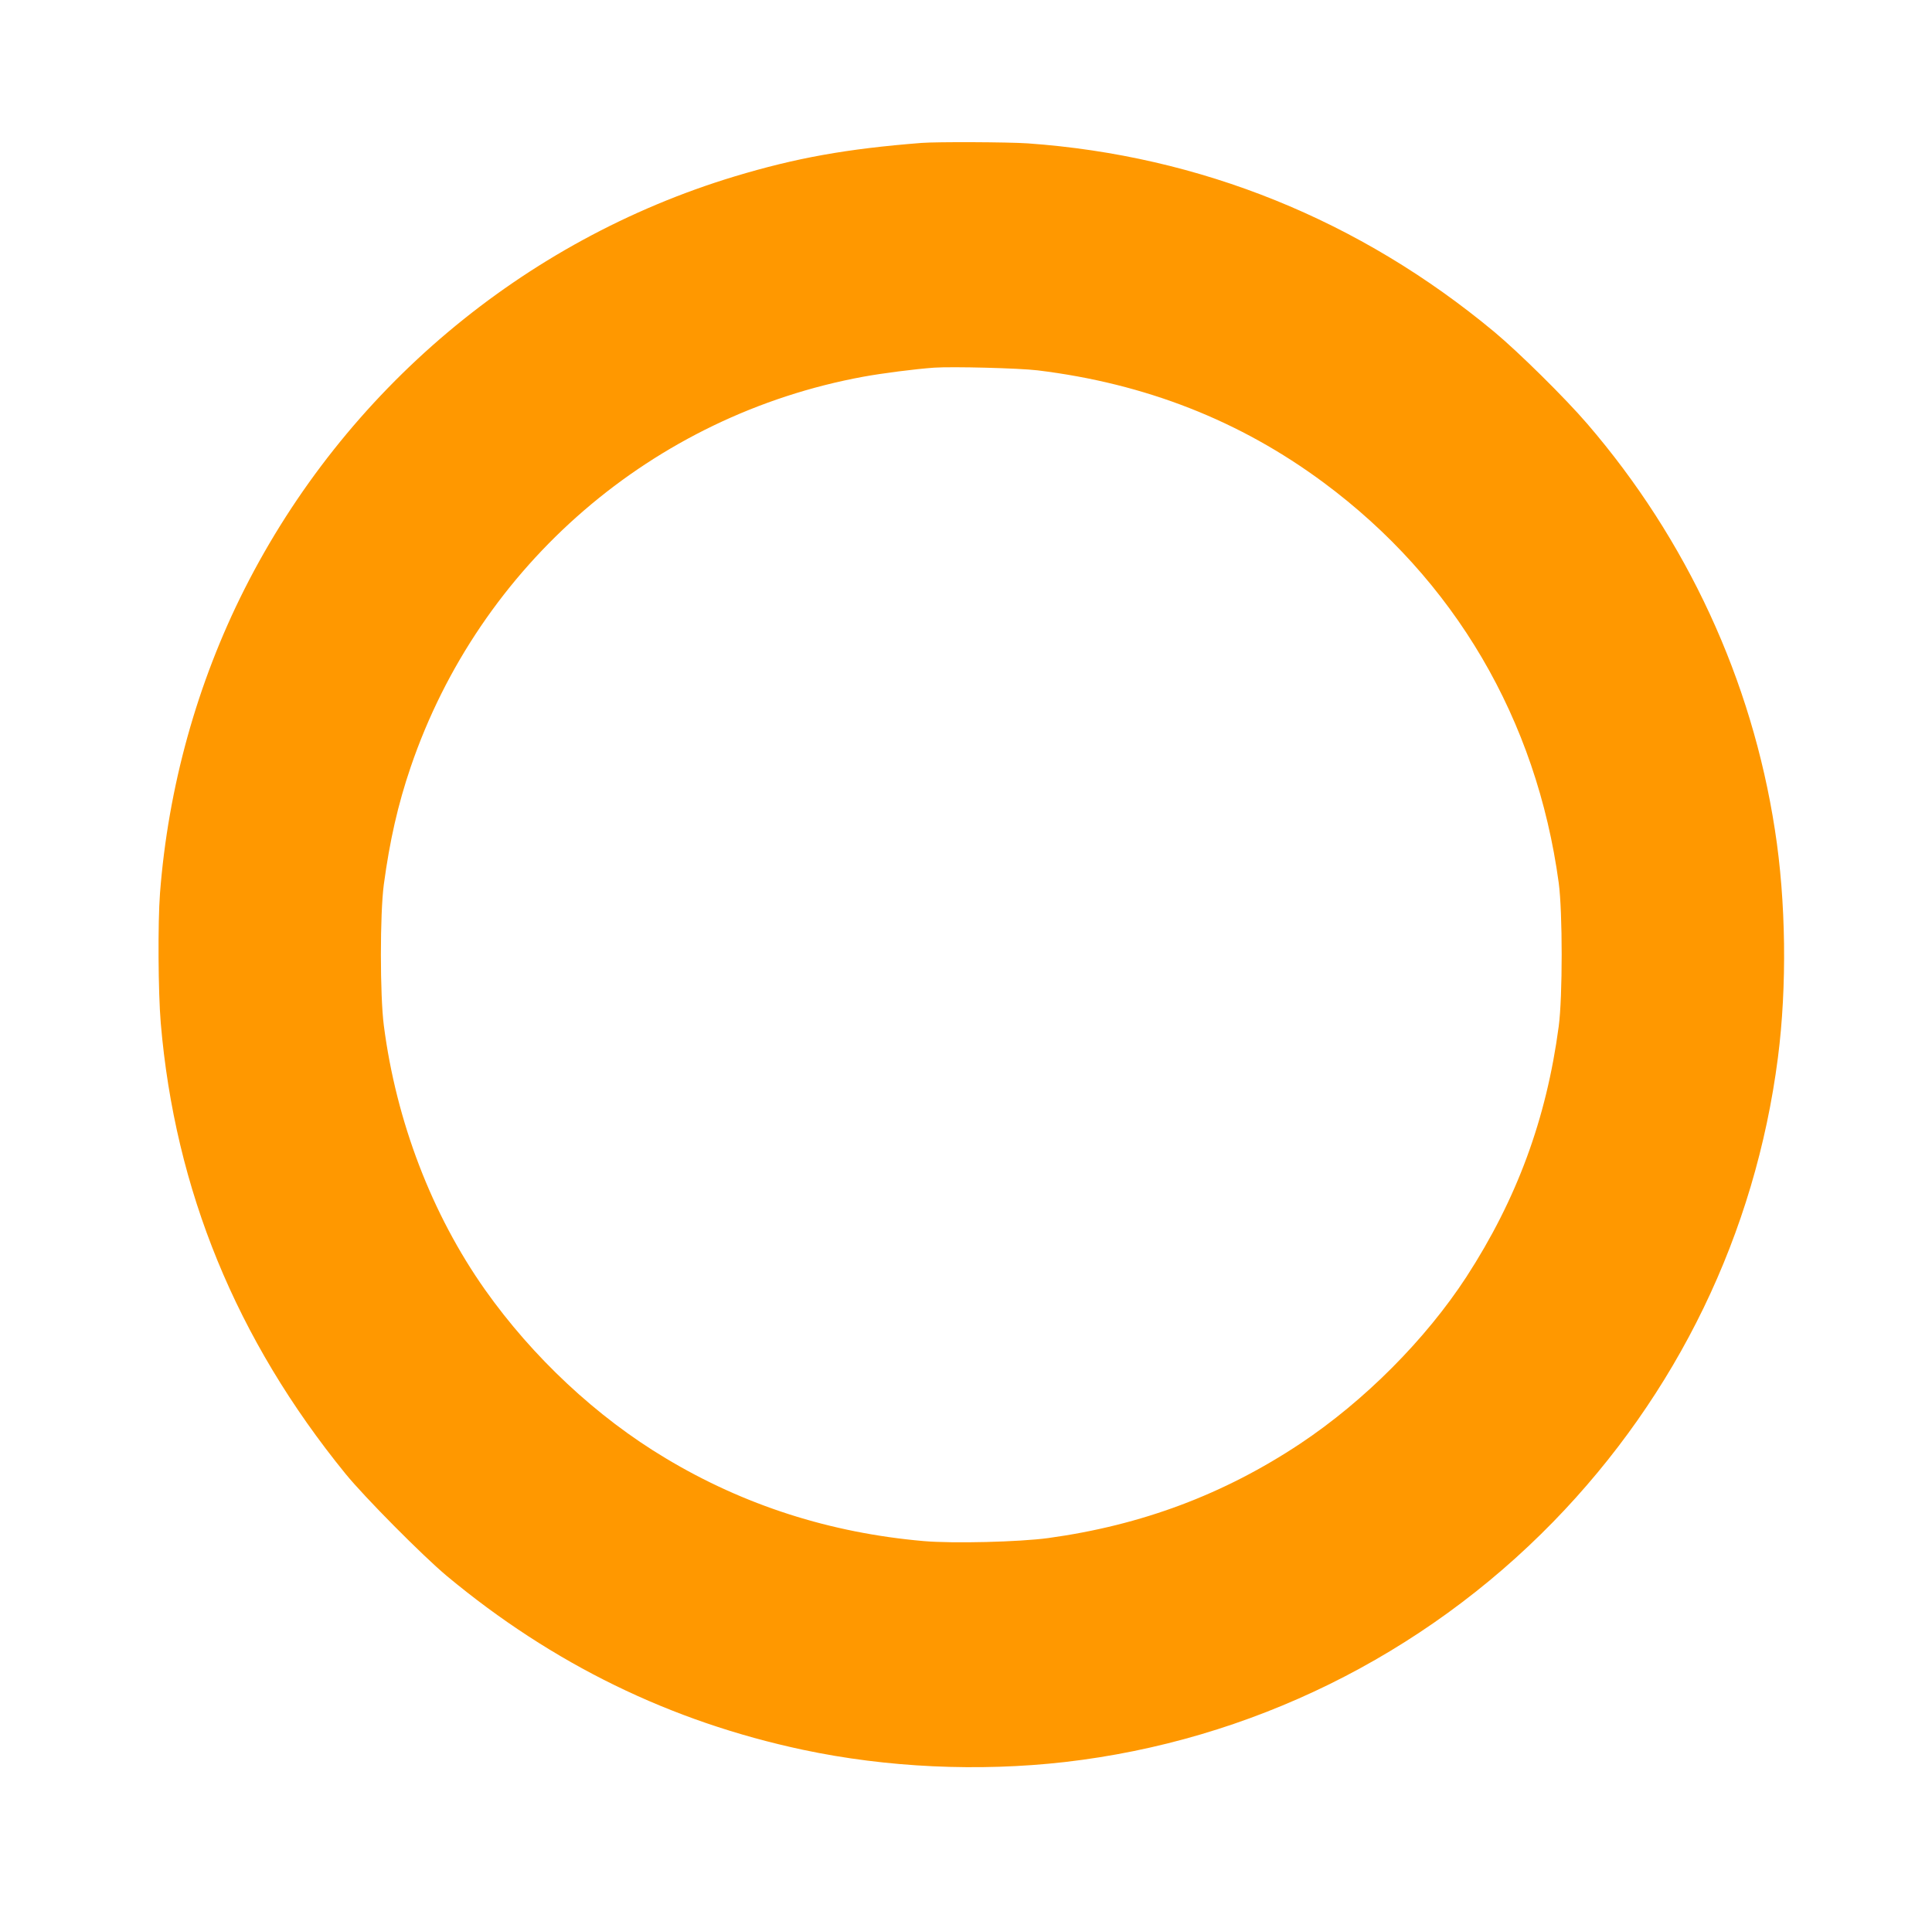 <?xml version="1.0" standalone="no"?>
<!DOCTYPE svg PUBLIC "-//W3C//DTD SVG 20010904//EN"
 "http://www.w3.org/TR/2001/REC-SVG-20010904/DTD/svg10.dtd">
<svg version="1.0" xmlns="http://www.w3.org/2000/svg"
 width="1280pt" height="1273pt" viewBox="0 0 1280 1273"
 preserveAspectRatio="xMidYMid meet">
<g transform="translate(0,1273) scale(0.1,-0.1)"
fill="#ff9800" stroke="none">
<path d="M6105 11783 c-496 -39 -830 -99 -1238 -222 -1402 -424 -2581 -1416
-3247 -2734 -314 -622 -506 -1313 -560 -2016 -15 -196 -12 -657 5 -859 94
-1106 500 -2097 1224 -2987 127 -156 511 -543 671 -677 702 -584 1482 -965
2360 -1152 555 -118 1164 -146 1735 -81 1227 141 2370 704 3236 1592 821 843
1338 1910 1488 3074 61 472 54 1040 -20 1512 -153 993 -583 1922 -1243 2689
-146 170 -455 475 -616 609 -891 741 -1947 1168 -3090 1249 -131 9 -605 11
-705 3z m770 -1507 c713 -87 1341 -333 1895 -744 867 -643 1410 -1569 1557
-2652 26 -194 26 -755 0 -950 -82 -616 -278 -1146 -612 -1661 -270 -414 -675
-821 -1100 -1104 -507 -337 -1052 -541 -1670 -626 -192 -26 -631 -37 -826 -20
-618 54 -1190 237 -1709 549 -457 273 -881 670 -1197 1117 -352 499 -588 1115
-670 1750 -26 200 -26 742 0 935 39 289 93 529 178 778 457 1341 1605 2330
2999 2586 126 23 343 51 470 60 121 8 561 -3 685 -18z"/>
</g>
</svg>
